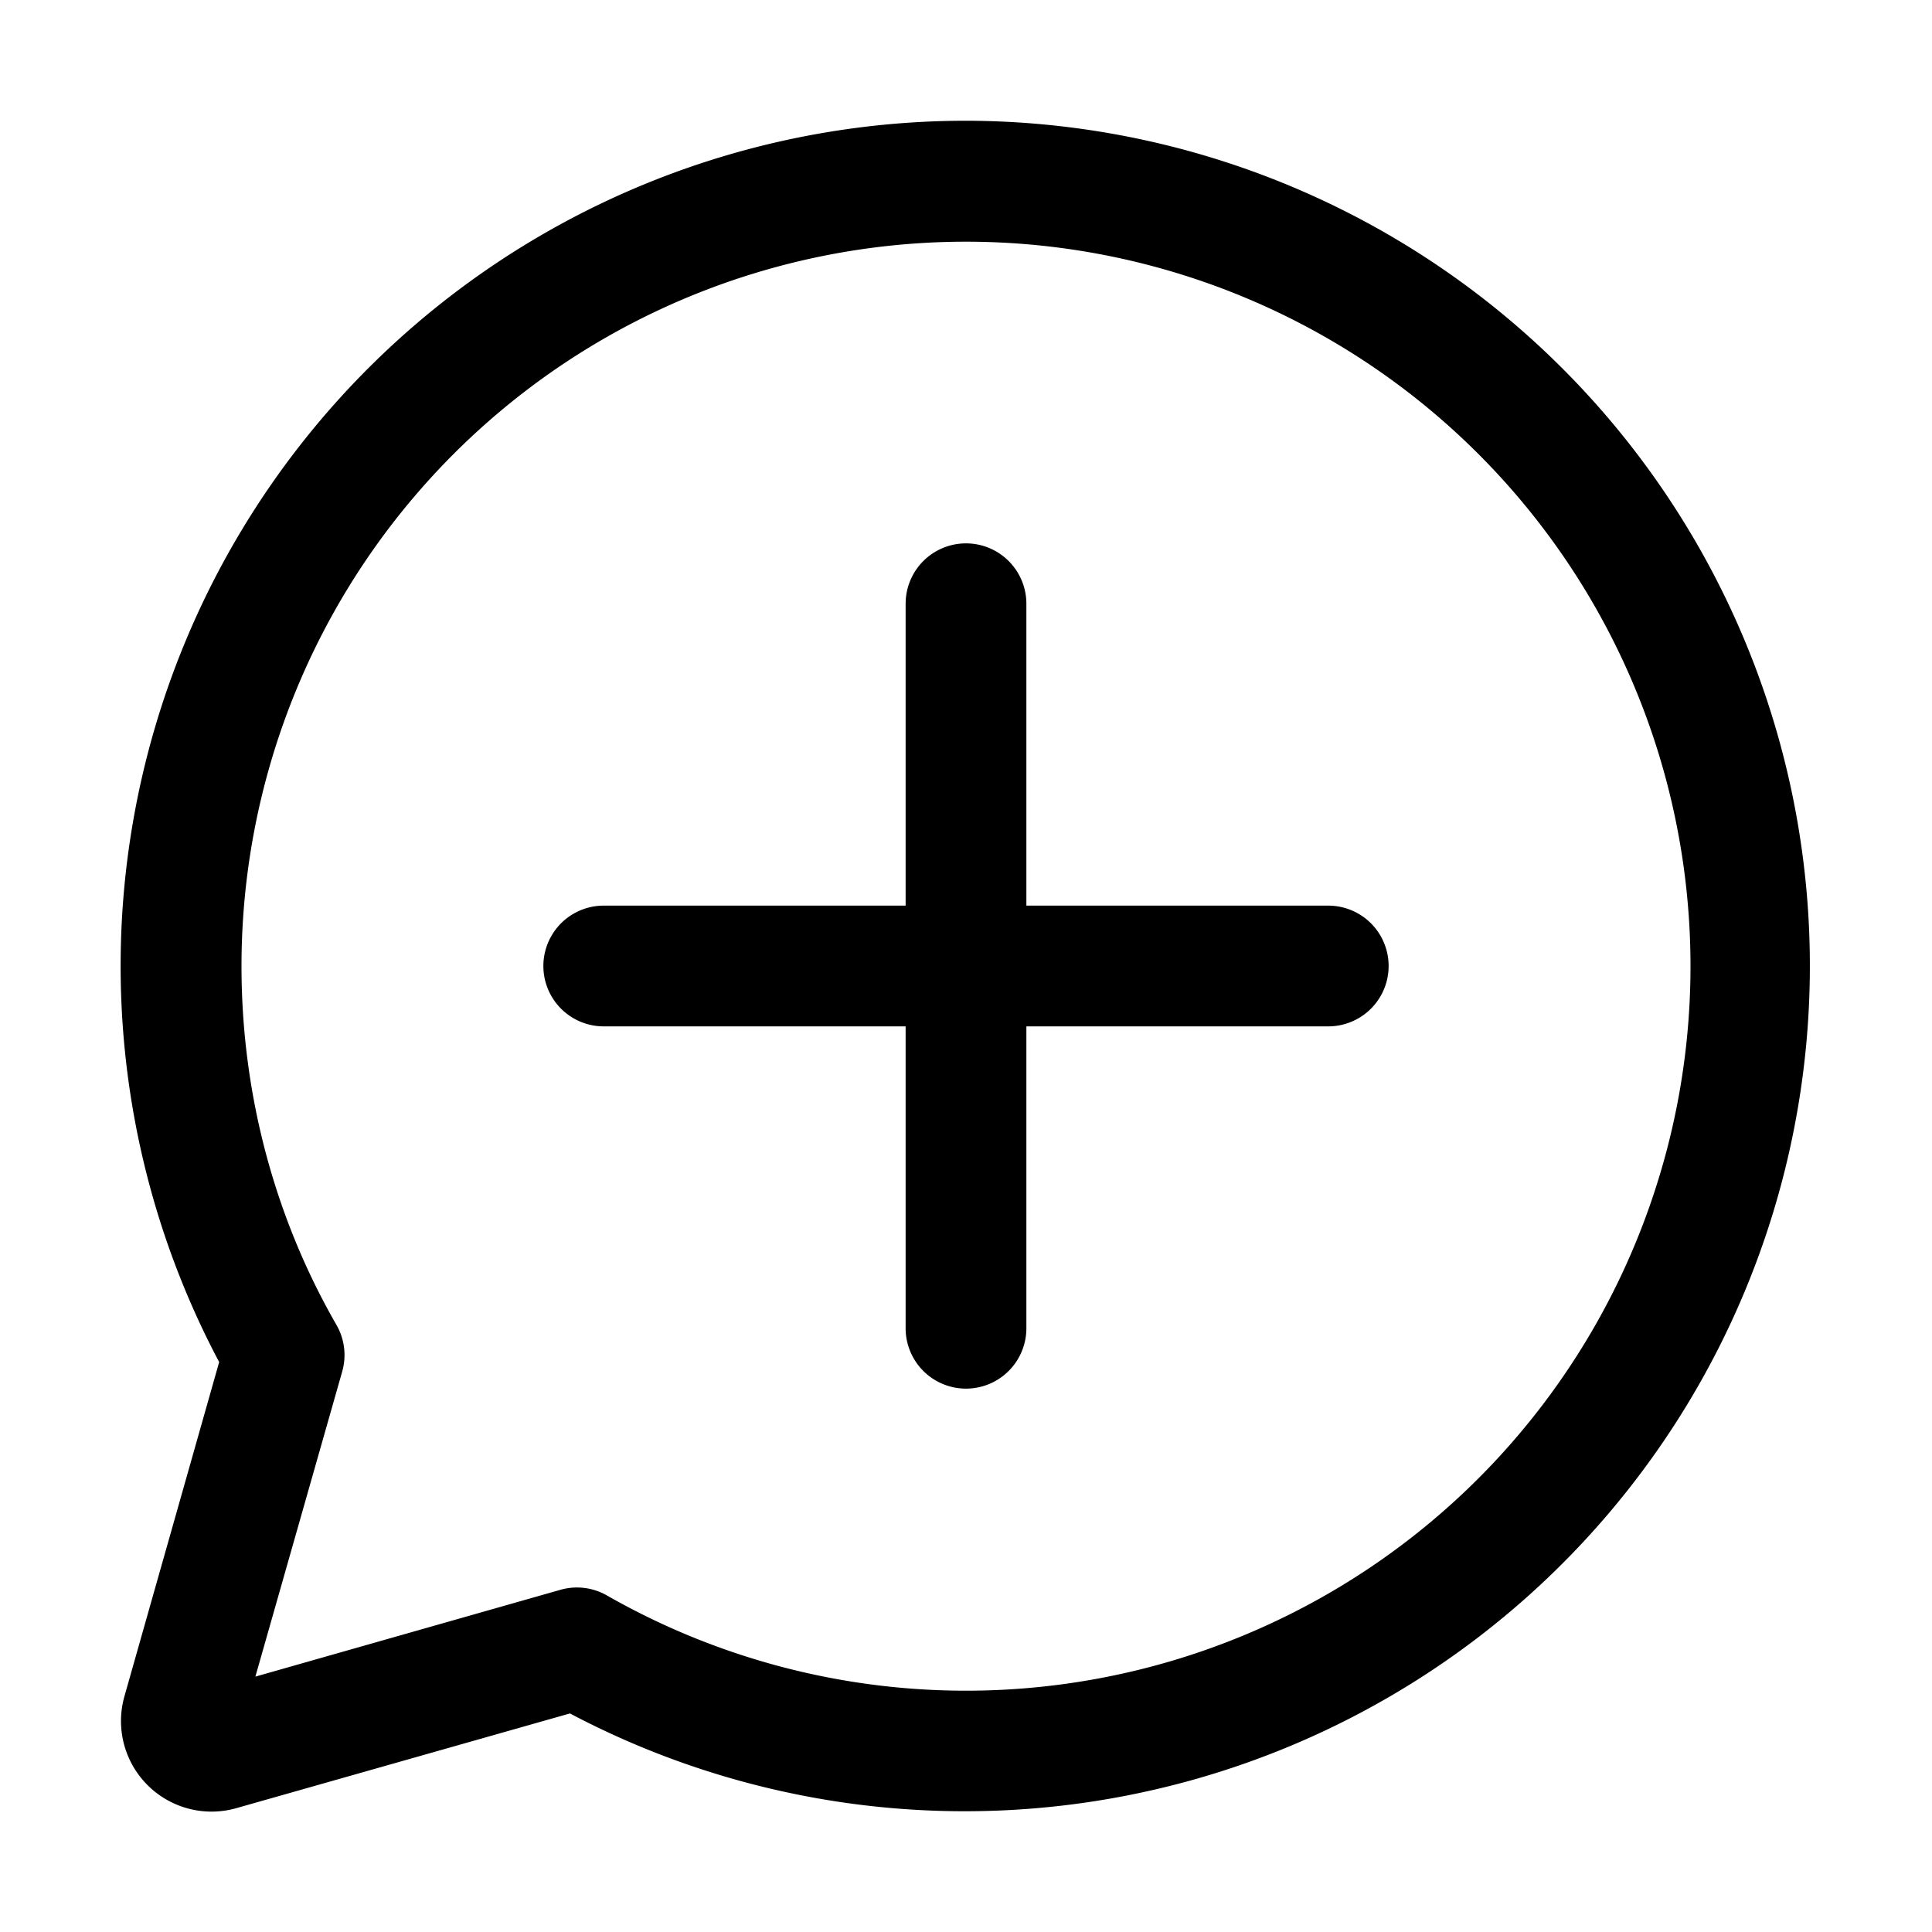 <svg width="32" height="32" viewBox="0 0 32 32" xmlns="http://www.w3.org/2000/svg"><path d="M16 9a1 1 0 0 0-1 1v5h-5a1 1 0 1 0 0 2h5v5a1 1 0 1 0 2 0v-5h5a1 1 0 1 0 0-2h-5v-5a1 1 0 0 0-1-1Zm0-7A14 14 0 0 0 3.63 22.56L2.06 28.1a1.5 1.5 0 0 0 1.85 1.85l5.53-1.57A14 14 0 1 0 16 2ZM4 16a12 12 0 1 1 6.06 10.43 1 1 0 0 0-.77-.1l-5.06 1.44 1.44-5.06a1 1 0 0 0-.1-.77C4.57 20.2 4 18.16 4 16Z"/></svg>